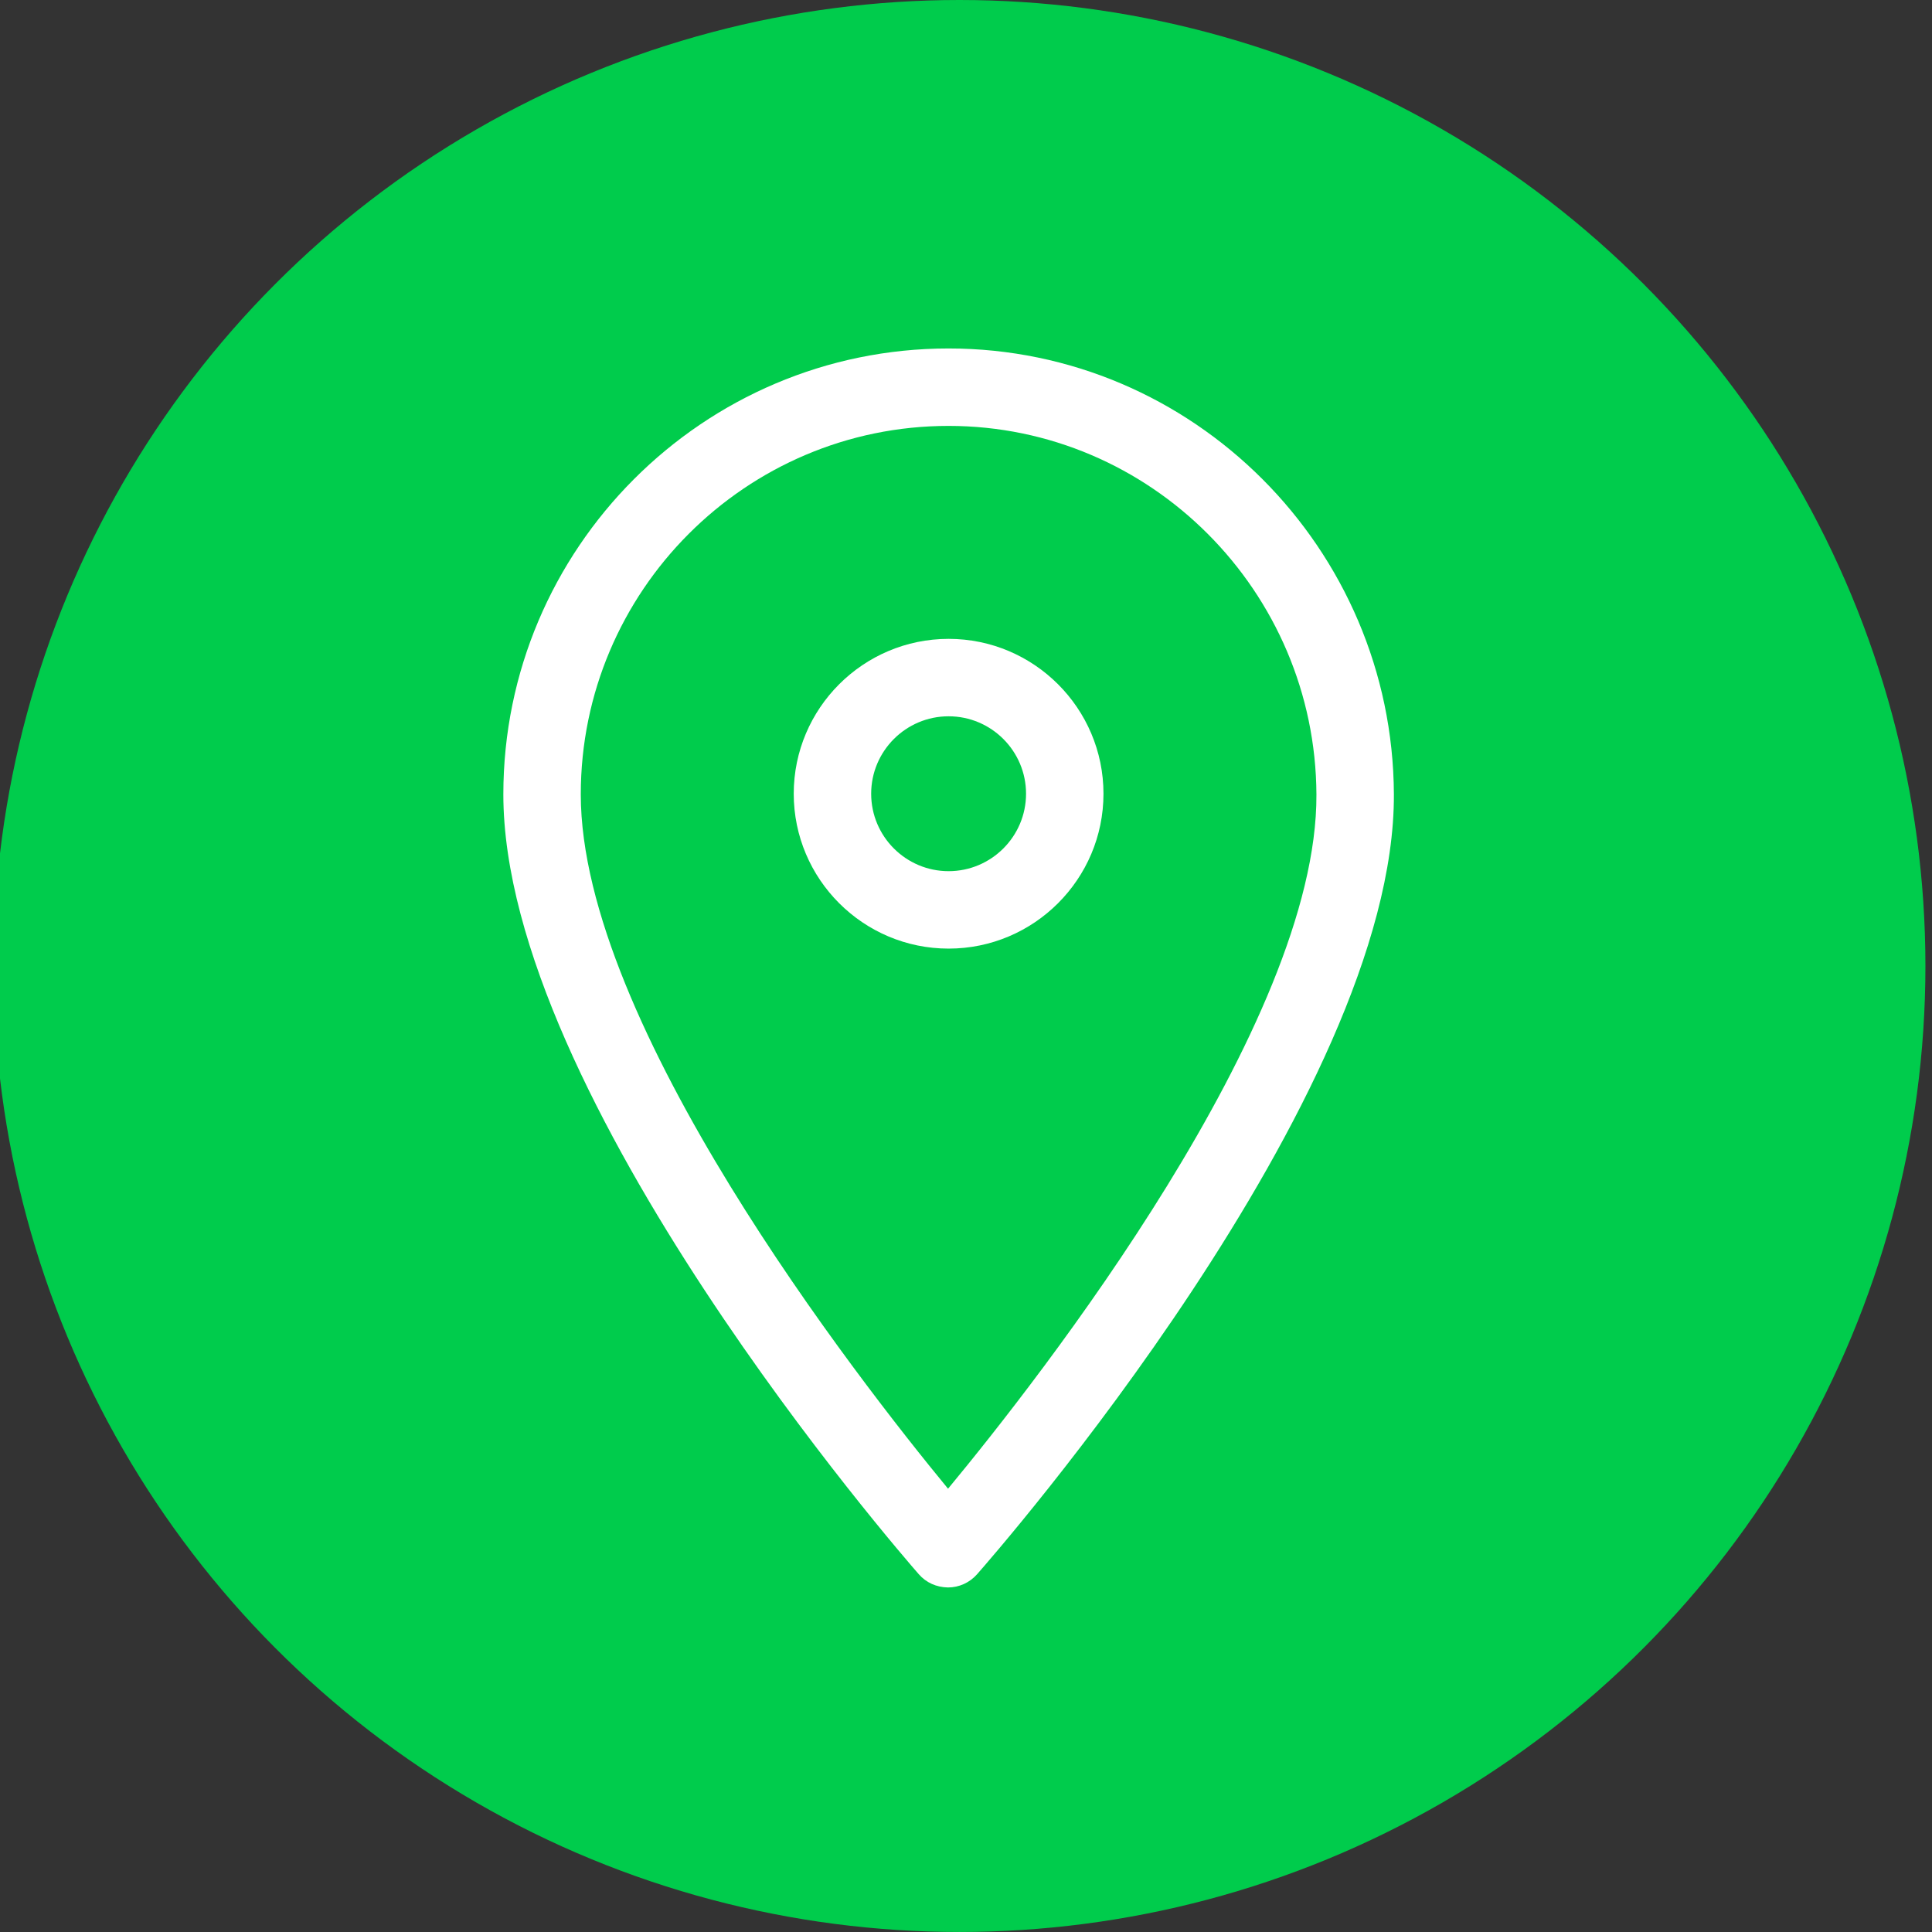 <?xml version="1.0" encoding="utf-8"?>
<!-- Generator: Adobe Illustrator 16.0.0, SVG Export Plug-In . SVG Version: 6.00 Build 0)  -->
<!DOCTYPE svg PUBLIC "-//W3C//DTD SVG 1.1//EN" "http://www.w3.org/Graphics/SVG/1.1/DTD/svg11.dtd">
<svg version="1.1" id="Ebene_1" xmlns="http://www.w3.org/2000/svg" xmlns:xlink="http://www.w3.org/1999/xlink" x="0px" y="0px"
	 width="99.797px" height="99.797px" viewBox="0 0 99.797 99.797" enable-background="new 0 0 99.797 99.797" xml:space="preserve">
<rect x="0" y="0" width="99.797" height="99.797" fill="#333333" stroke="none"/>
<g id="Ebene_1_1_">
	<circle fill="#00CC4C" cx="49.559" cy="49.898" r="49.898"/>
</g>
<g id="Ebene_2">
</g>
<g>
	<path fill="#FFFFFF" d="M57,41c0-4.411-3.59-8-8-8c-4.411,0-8,3.589-8,8s3.589,8,8,8C53.411,49,57,45.411,57,41z M45,41
		c0-2.206,1.794-4,4-4c2.206,0,4,1.794,4,4s-1.795,4-4,4C46.794,45,45,43.206,45,41z"/>
	<path fill="#FFFFFF" d="M48.966,82c0.574,0,1.12-0.248,1.5-0.678c0.883-1,21.605-24.682,21.535-40.298
		C71.942,28.329,61.625,18,49,18c-12.683,0-23,10.333-23,23.034c0,15.607,20.585,39.285,21.462,40.285
		C47.842,81.75,48.36,81.987,48.966,82z M49,22c10.43,0,18.952,8.543,19,19.043c0.055,11.825-14.281,30.122-19.029,35.856
		C44.246,71.161,30,52.872,30,41.034C30,30.539,38.523,22,49,22z"/>
</g>
</svg>
